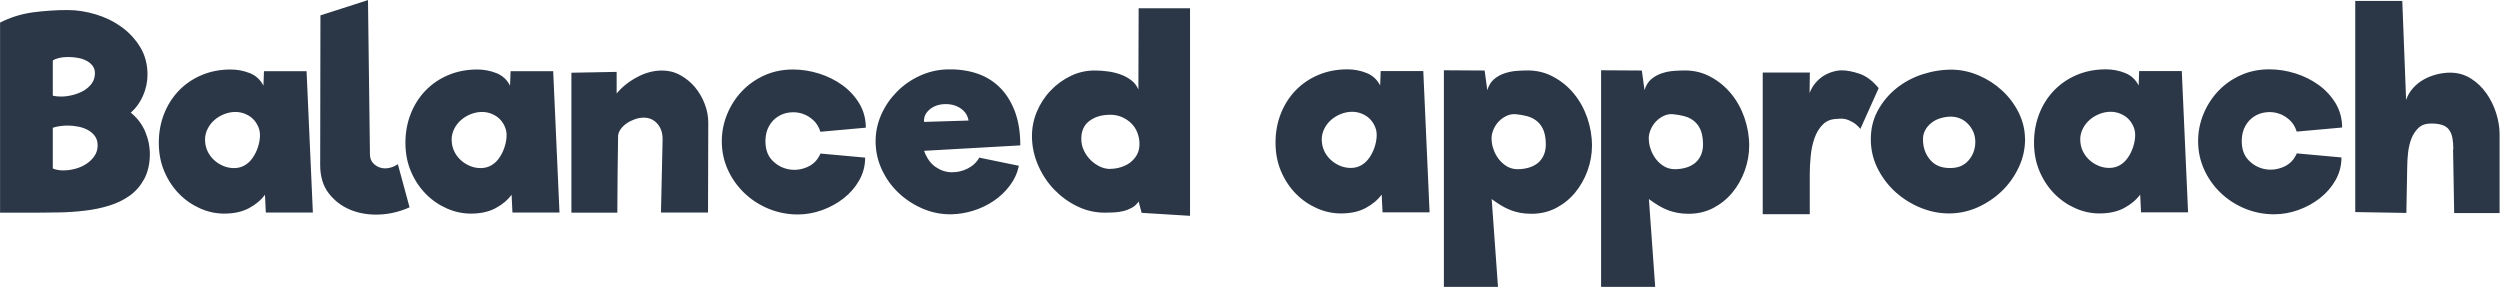<?xml version="1.0" encoding="UTF-8"?> <!-- Creator: CorelDRAW 2018 (64-Bit) --> <svg xmlns="http://www.w3.org/2000/svg" xmlns:xlink="http://www.w3.org/1999/xlink" xml:space="preserve" width="116.103mm" height="13.322mm" style="shape-rendering:geometricPrecision; text-rendering:geometricPrecision; image-rendering:optimizeQuality; fill-rule:evenodd; clip-rule:evenodd" viewBox="0 0 293.86 33.72"> <defs> <style type="text/css"> <![CDATA[ .fil0 {fill:#2B3747;fill-rule:nonzero} ]]> </style> </defs> <g id="Слой_x0020_1">  <path class="fil0" d="M15.36 13.24c0.75,0.6 1.31,1.33 1.69,2.2 0.37,0.87 0.56,1.78 0.56,2.75 -0.02,1.14 -0.25,2.09 -0.68,2.88 -0.43,0.78 -0.99,1.43 -1.69,1.93 -0.7,0.5 -1.5,0.89 -2.41,1.17 -0.91,0.28 -1.86,0.48 -2.84,0.59 -0.99,0.12 -1.98,0.19 -2.97,0.21 -1,0.02 -1.92,0.03 -2.78,0.03l-4.24 0 0 -22.34c1.2,-0.62 2.49,-1.02 3.87,-1.21 1.38,-0.18 2.74,-0.27 4.07,-0.27 1.07,0 2.16,0.17 3.28,0.5 1.11,0.33 2.12,0.82 3.02,1.46 0.9,0.64 1.64,1.44 2.22,2.38 0.58,0.94 0.87,2.03 0.87,3.25 0,0.86 -0.18,1.69 -0.53,2.49 -0.35,0.8 -0.83,1.46 -1.43,1.98zm-9.16 -1.99c0.28,0.06 0.6,0.1 0.96,0.1 0.45,0 0.91,-0.06 1.38,-0.18 0.47,-0.12 0.9,-0.29 1.29,-0.51 0.39,-0.23 0.7,-0.51 0.95,-0.85 0.25,-0.34 0.37,-0.75 0.37,-1.22 0,-0.34 -0.1,-0.64 -0.29,-0.88 -0.19,-0.25 -0.44,-0.44 -0.74,-0.59 -0.3,-0.15 -0.63,-0.26 -1,-0.32 -0.36,-0.06 -0.73,-0.1 -1.09,-0.1 -0.41,0 -0.77,0.04 -1.09,0.11 -0.32,0.08 -0.57,0.18 -0.74,0.31l0 4.15zm0 8.55c0.32,0.15 0.72,0.23 1.22,0.23 0.47,0 0.94,-0.06 1.42,-0.19 0.48,-0.13 0.92,-0.32 1.31,-0.58 0.39,-0.26 0.71,-0.57 0.95,-0.93 0.25,-0.36 0.37,-0.78 0.37,-1.25 0,-0.43 -0.11,-0.79 -0.32,-1.08 -0.21,-0.29 -0.48,-0.52 -0.81,-0.71 -0.33,-0.18 -0.71,-0.32 -1.13,-0.4 -0.43,-0.09 -0.84,-0.13 -1.25,-0.13 -0.66,0 -1.25,0.09 -1.76,0.26l0 4.79zm30.6 5.18l-5.56 0 -0.1 -2.09c-0.45,0.62 -1.08,1.15 -1.88,1.58 -0.8,0.43 -1.77,0.64 -2.91,0.64 -0.96,0 -1.91,-0.2 -2.83,-0.61 -0.92,-0.41 -1.74,-0.97 -2.46,-1.7 -0.72,-0.73 -1.3,-1.6 -1.74,-2.62 -0.44,-1.02 -0.66,-2.15 -0.66,-3.39 0,-1.2 0.2,-2.33 0.61,-3.38 0.41,-1.05 0.99,-1.97 1.74,-2.75 0.75,-0.78 1.64,-1.39 2.68,-1.83 1.04,-0.44 2.18,-0.66 3.42,-0.66 0.77,0 1.52,0.14 2.23,0.42 0.72,0.28 1.26,0.77 1.62,1.48l0.06 -1.7 5.01 0 0.74 16.62zm-12.7 -8.52c0,0.45 0.09,0.87 0.27,1.27 0.18,0.4 0.43,0.74 0.74,1.04 0.31,0.3 0.68,0.54 1.09,0.72 0.42,0.18 0.85,0.27 1.3,0.27 0.47,0 0.89,-0.11 1.25,-0.32 0.36,-0.21 0.68,-0.5 0.93,-0.87 0.26,-0.36 0.46,-0.77 0.61,-1.21 0.15,-0.44 0.24,-0.88 0.26,-1.33 0.02,-0.39 -0.04,-0.76 -0.19,-1.11 -0.15,-0.35 -0.35,-0.66 -0.61,-0.92 -0.26,-0.26 -0.57,-0.46 -0.93,-0.61 -0.36,-0.15 -0.75,-0.23 -1.16,-0.23 -0.45,0 -0.89,0.09 -1.32,0.26 -0.43,0.17 -0.81,0.4 -1.14,0.69 -0.33,0.29 -0.6,0.63 -0.8,1.03 -0.2,0.4 -0.31,0.83 -0.31,1.3zm24.04 7.91c-1.14,0.51 -2.32,0.8 -3.55,0.85 -1.23,0.05 -2.36,-0.13 -3.39,-0.55 -1.03,-0.42 -1.88,-1.07 -2.56,-1.94 -0.68,-0.88 -1.01,-1.99 -1.01,-3.34l0.03 -17.58 5.59 -1.8 0.23 18.1c0,0.43 0.11,0.77 0.34,1.03 0.23,0.26 0.5,0.44 0.82,0.55 0.32,0.11 0.67,0.13 1.04,0.06 0.37,-0.06 0.73,-0.21 1.08,-0.45l1.38 5.08zm17.65 0.61l-5.56 0 -0.1 -2.09c-0.45,0.62 -1.08,1.15 -1.88,1.58 -0.8,0.43 -1.77,0.64 -2.91,0.64 -0.96,0 -1.91,-0.2 -2.83,-0.61 -0.92,-0.41 -1.74,-0.97 -2.46,-1.7 -0.72,-0.73 -1.3,-1.6 -1.74,-2.62 -0.44,-1.02 -0.66,-2.15 -0.66,-3.39 0,-1.2 0.2,-2.33 0.61,-3.38 0.41,-1.05 0.99,-1.97 1.74,-2.75 0.75,-0.78 1.64,-1.39 2.68,-1.83 1.04,-0.44 2.18,-0.66 3.42,-0.66 0.77,0 1.52,0.14 2.23,0.42 0.72,0.28 1.26,0.77 1.62,1.48l0.06 -1.7 5.01 0 0.74 16.62zm-12.7 -8.52c0,0.45 0.09,0.87 0.27,1.27 0.18,0.4 0.43,0.74 0.74,1.04 0.31,0.3 0.68,0.54 1.09,0.72 0.42,0.18 0.85,0.27 1.3,0.27 0.47,0 0.89,-0.11 1.25,-0.32 0.36,-0.21 0.68,-0.5 0.93,-0.87 0.26,-0.36 0.46,-0.77 0.61,-1.21 0.15,-0.44 0.24,-0.88 0.26,-1.33 0.02,-0.39 -0.04,-0.76 -0.19,-1.11 -0.15,-0.35 -0.35,-0.66 -0.61,-0.92 -0.26,-0.26 -0.57,-0.46 -0.93,-0.61 -0.36,-0.15 -0.75,-0.23 -1.16,-0.23 -0.45,0 -0.89,0.09 -1.32,0.26 -0.43,0.17 -0.81,0.4 -1.14,0.69 -0.33,0.29 -0.6,0.63 -0.8,1.03 -0.2,0.4 -0.31,0.83 -0.31,1.3zm14.05 -7.91l5.34 -0.1 0 2.54c0.62,-0.75 1.41,-1.39 2.38,-1.91 0.96,-0.52 1.95,-0.79 2.96,-0.79 0.77,0 1.49,0.18 2.15,0.55 0.66,0.36 1.24,0.84 1.72,1.41 0.48,0.58 0.86,1.23 1.14,1.96 0.28,0.73 0.42,1.46 0.42,2.19l-0.03 10.58 -5.53 0 0.19 -8.55c0.02,-0.75 -0.18,-1.37 -0.59,-1.86 -0.42,-0.49 -0.96,-0.74 -1.62,-0.74 -0.34,0 -0.69,0.06 -1.03,0.18 -0.34,0.12 -0.66,0.27 -0.95,0.47 -0.29,0.19 -0.53,0.42 -0.72,0.68 -0.19,0.26 -0.3,0.52 -0.32,0.8 -0.02,1.48 -0.04,2.98 -0.06,4.52 -0.02,1.53 -0.03,3.04 -0.03,4.52l-5.4 0 0 -16.43zm34.55 10c0,0.94 -0.23,1.82 -0.69,2.64 -0.46,0.81 -1.07,1.52 -1.82,2.11 -0.75,0.59 -1.6,1.06 -2.54,1.4 -0.94,0.34 -1.9,0.51 -2.86,0.51 -1.22,0 -2.37,-0.23 -3.46,-0.68 -1.08,-0.45 -2.03,-1.07 -2.84,-1.85 -0.81,-0.78 -1.46,-1.69 -1.93,-2.73 -0.47,-1.04 -0.71,-2.15 -0.71,-3.33 0,-1.11 0.21,-2.18 0.63,-3.2 0.42,-1.02 1,-1.92 1.74,-2.7 0.74,-0.78 1.62,-1.4 2.64,-1.86 1.02,-0.46 2.14,-0.69 3.36,-0.69 1.03,0 2.05,0.16 3.07,0.48 1.02,0.32 1.93,0.78 2.75,1.37 0.81,0.59 1.47,1.31 1.98,2.15 0.5,0.85 0.76,1.79 0.76,2.84l-5.34 0.48c-0.17,-0.56 -0.45,-1.01 -0.84,-1.37 -0.39,-0.35 -0.81,-0.61 -1.29,-0.76 -0.47,-0.15 -0.96,-0.2 -1.46,-0.14 -0.5,0.05 -0.96,0.21 -1.38,0.47 -0.42,0.26 -0.77,0.62 -1.04,1.09 -0.28,0.47 -0.43,1.04 -0.45,1.7 -0.02,1.01 0.24,1.79 0.79,2.36 0.55,0.57 1.19,0.92 1.93,1.06 0.74,0.14 1.47,0.05 2.19,-0.26 0.72,-0.31 1.24,-0.84 1.56,-1.59l5.27 0.48zm18.07 0.96c-0.19,0.86 -0.55,1.63 -1.08,2.33 -0.53,0.7 -1.15,1.29 -1.88,1.78 -0.73,0.49 -1.52,0.87 -2.38,1.14 -0.86,0.27 -1.71,0.41 -2.57,0.43 -1.16,0.02 -2.27,-0.19 -3.34,-0.64 -1.07,-0.45 -2.03,-1.07 -2.86,-1.85 -0.84,-0.78 -1.5,-1.7 -1.99,-2.75 -0.49,-1.05 -0.74,-2.16 -0.74,-3.34 0,-1.11 0.23,-2.17 0.68,-3.17 0.45,-1 1.06,-1.88 1.82,-2.65 0.76,-0.77 1.64,-1.39 2.65,-1.86 1.01,-0.47 2.08,-0.73 3.21,-0.77 1.22,-0.04 2.36,0.1 3.41,0.43 1.05,0.33 1.96,0.86 2.73,1.59 0.77,0.73 1.38,1.67 1.83,2.81 0.45,1.15 0.68,2.51 0.68,4.1l-11.31 0.64c0.32,0.88 0.78,1.52 1.37,1.91 0.59,0.4 1.21,0.6 1.86,0.61 0.65,0.01 1.28,-0.13 1.88,-0.43 0.6,-0.3 1.06,-0.73 1.38,-1.29l4.66 0.96zm-5.91 -5.34c-0.09,-0.47 -0.28,-0.85 -0.58,-1.14 -0.3,-0.29 -0.65,-0.5 -1.04,-0.63 -0.4,-0.13 -0.81,-0.18 -1.25,-0.16 -0.44,0.02 -0.84,0.12 -1.19,0.29 -0.35,0.17 -0.64,0.41 -0.87,0.71 -0.23,0.3 -0.33,0.66 -0.31,1.09l5.24 -0.16zm19.99 9.51c-0.21,0.32 -0.48,0.57 -0.79,0.74 -0.31,0.17 -0.64,0.3 -1,0.39 -0.35,0.09 -0.72,0.14 -1.09,0.16 -0.38,0.02 -0.73,0.03 -1.08,0.03 -1.16,0 -2.25,-0.25 -3.28,-0.76 -1.03,-0.5 -1.93,-1.17 -2.72,-1.99 -0.78,-0.82 -1.4,-1.77 -1.86,-2.83 -0.46,-1.06 -0.7,-2.16 -0.72,-3.29 -0.02,-1.03 0.17,-2.02 0.56,-2.97 0.4,-0.95 0.94,-1.79 1.64,-2.52 0.7,-0.73 1.5,-1.31 2.41,-1.74 0.91,-0.43 1.87,-0.63 2.88,-0.61 0.43,0 0.89,0.03 1.4,0.1 0.5,0.06 0.99,0.18 1.46,0.34 0.47,0.16 0.9,0.39 1.29,0.68 0.39,0.29 0.68,0.66 0.87,1.11l0.03 -9.55 6.04 0 0 24.4 -5.69 -0.35 -0.35 -1.32zm-3.38 -3.83c0.43,0 0.85,-0.06 1.27,-0.19 0.42,-0.13 0.79,-0.31 1.11,-0.55 0.32,-0.24 0.58,-0.54 0.79,-0.9 0.2,-0.36 0.31,-0.79 0.31,-1.29 0,-0.47 -0.09,-0.92 -0.26,-1.35 -0.17,-0.43 -0.41,-0.79 -0.72,-1.09 -0.31,-0.3 -0.68,-0.54 -1.09,-0.72 -0.42,-0.18 -0.87,-0.27 -1.37,-0.27 -0.99,0 -1.8,0.24 -2.44,0.72 -0.64,0.48 -0.96,1.18 -0.96,2.11 0,0.49 0.1,0.95 0.31,1.38 0.2,0.43 0.47,0.8 0.8,1.13 0.33,0.32 0.7,0.57 1.09,0.76 0.4,0.18 0.79,0.27 1.17,0.27zm37.61 5.11l-5.56 0 -0.1 -2.09c-0.45,0.62 -1.08,1.15 -1.88,1.58 -0.8,0.43 -1.77,0.64 -2.91,0.64 -0.96,0 -1.91,-0.2 -2.83,-0.61 -0.92,-0.41 -1.74,-0.97 -2.46,-1.7 -0.72,-0.73 -1.3,-1.6 -1.74,-2.62 -0.44,-1.02 -0.66,-2.15 -0.66,-3.39 0,-1.2 0.2,-2.33 0.61,-3.38 0.41,-1.05 0.99,-1.97 1.74,-2.75 0.75,-0.78 1.64,-1.39 2.68,-1.83 1.04,-0.44 2.18,-0.66 3.42,-0.66 0.77,0 1.52,0.14 2.23,0.42 0.72,0.28 1.26,0.77 1.62,1.48l0.06 -1.7 5.01 0 0.74 16.62zm-12.7 -8.52c0,0.45 0.09,0.87 0.27,1.27 0.18,0.4 0.43,0.74 0.74,1.04 0.31,0.3 0.68,0.54 1.09,0.72 0.42,0.18 0.85,0.27 1.3,0.27 0.47,0 0.89,-0.11 1.25,-0.32 0.36,-0.21 0.68,-0.5 0.93,-0.87 0.26,-0.36 0.46,-0.77 0.61,-1.21 0.15,-0.44 0.24,-0.88 0.26,-1.33 0.02,-0.39 -0.04,-0.76 -0.19,-1.11 -0.15,-0.35 -0.35,-0.66 -0.61,-0.92 -0.26,-0.26 -0.57,-0.46 -0.93,-0.61 -0.36,-0.15 -0.75,-0.23 -1.16,-0.23 -0.45,0 -0.89,0.09 -1.32,0.26 -0.43,0.17 -0.81,0.4 -1.14,0.69 -0.33,0.29 -0.6,0.63 -0.8,1.03 -0.2,0.4 -0.31,0.83 -0.31,1.3zm19.45 -5.82c0.17,-0.58 0.44,-1.02 0.82,-1.33 0.37,-0.31 0.8,-0.54 1.27,-0.69 0.47,-0.15 0.94,-0.24 1.41,-0.27 0.47,-0.03 0.89,-0.05 1.25,-0.05 1.09,0 2.11,0.25 3.04,0.76 0.93,0.5 1.74,1.17 2.41,1.99 0.68,0.83 1.19,1.77 1.56,2.83 0.36,1.06 0.55,2.15 0.55,3.26 0,1.01 -0.18,1.99 -0.53,2.96 -0.35,0.96 -0.84,1.82 -1.46,2.57 -0.62,0.75 -1.37,1.35 -2.23,1.8 -0.87,0.45 -1.83,0.68 -2.88,0.68 -0.49,0 -0.94,-0.04 -1.33,-0.11 -0.4,-0.08 -0.78,-0.18 -1.14,-0.32 -0.36,-0.14 -0.72,-0.32 -1.08,-0.53 -0.35,-0.21 -0.73,-0.47 -1.14,-0.77l0.74 10.32 -6.36 0 0 -25.46 4.79 0.03 0.32 2.35zm0.51 5.66c0,0.43 0.07,0.86 0.23,1.29 0.15,0.43 0.36,0.81 0.63,1.16 0.27,0.34 0.59,0.62 0.96,0.84 0.37,0.21 0.79,0.32 1.24,0.32 0.45,0 0.88,-0.06 1.3,-0.18 0.42,-0.12 0.78,-0.31 1.09,-0.56 0.31,-0.26 0.55,-0.59 0.72,-1.01 0.17,-0.42 0.24,-0.94 0.19,-1.56 -0.04,-0.62 -0.17,-1.13 -0.37,-1.51 -0.2,-0.39 -0.47,-0.7 -0.79,-0.93 -0.32,-0.24 -0.69,-0.4 -1.09,-0.5 -0.41,-0.1 -0.81,-0.17 -1.22,-0.21 -0.39,-0.04 -0.76,0.02 -1.11,0.18 -0.35,0.16 -0.66,0.38 -0.93,0.66 -0.27,0.28 -0.48,0.6 -0.63,0.96 -0.15,0.36 -0.23,0.72 -0.23,1.06zm17.97 -5.66c0.17,-0.58 0.44,-1.02 0.82,-1.33 0.37,-0.31 0.8,-0.54 1.27,-0.69 0.47,-0.15 0.94,-0.24 1.41,-0.27 0.47,-0.03 0.89,-0.05 1.25,-0.05 1.09,0 2.11,0.25 3.04,0.76 0.93,0.5 1.74,1.17 2.41,1.99 0.68,0.83 1.19,1.77 1.56,2.83 0.36,1.06 0.55,2.15 0.55,3.26 0,1.01 -0.18,1.99 -0.53,2.96 -0.35,0.96 -0.84,1.82 -1.46,2.57 -0.62,0.75 -1.37,1.35 -2.23,1.8 -0.87,0.45 -1.83,0.68 -2.88,0.68 -0.49,0 -0.94,-0.04 -1.33,-0.11 -0.4,-0.08 -0.78,-0.18 -1.14,-0.32 -0.36,-0.14 -0.72,-0.32 -1.08,-0.53 -0.35,-0.21 -0.73,-0.47 -1.14,-0.77l0.74 10.32 -6.36 0 0 -25.46 4.79 0.03 0.32 2.35zm0.51 5.66c0,0.43 0.07,0.86 0.23,1.29 0.15,0.43 0.36,0.81 0.63,1.16 0.27,0.34 0.59,0.62 0.96,0.84 0.37,0.21 0.79,0.32 1.24,0.32 0.45,0 0.88,-0.06 1.3,-0.18 0.42,-0.12 0.78,-0.31 1.09,-0.56 0.31,-0.26 0.55,-0.59 0.72,-1.01 0.17,-0.42 0.24,-0.94 0.19,-1.56 -0.04,-0.62 -0.17,-1.13 -0.37,-1.51 -0.2,-0.39 -0.47,-0.7 -0.79,-0.93 -0.32,-0.24 -0.69,-0.4 -1.09,-0.5 -0.41,-0.1 -0.81,-0.17 -1.22,-0.21 -0.39,-0.04 -0.76,0.02 -1.11,0.18 -0.35,0.16 -0.66,0.38 -0.93,0.66 -0.27,0.28 -0.48,0.6 -0.63,0.96 -0.15,0.36 -0.23,0.72 -0.23,1.06zm13.4 -7.75l5.53 0 -0.03 2.41c0.17,-0.45 0.4,-0.85 0.69,-1.19 0.29,-0.34 0.61,-0.62 0.96,-0.84 0.35,-0.21 0.72,-0.38 1.09,-0.48 0.37,-0.11 0.72,-0.16 1.04,-0.16 0.6,0 1.3,0.13 2.09,0.4 0.79,0.27 1.54,0.83 2.25,1.69l-2.15 4.79c-0.3,-0.36 -0.61,-0.63 -0.92,-0.8 -0.31,-0.17 -0.59,-0.29 -0.85,-0.35 -0.3,-0.06 -0.59,-0.07 -0.87,-0.03 -0.73,0 -1.31,0.21 -1.75,0.64 -0.44,0.43 -0.77,0.97 -1,1.62 -0.23,0.65 -0.38,1.36 -0.45,2.12 -0.08,0.76 -0.11,1.47 -0.11,2.14l0 4.69 -5.53 0 0 -16.65zm30.83 7.81c0,1.18 -0.25,2.3 -0.76,3.36 -0.5,1.06 -1.17,1.99 -1.99,2.78 -0.83,0.79 -1.77,1.42 -2.84,1.9 -1.07,0.47 -2.19,0.71 -3.34,0.71 -1.14,0 -2.24,-0.22 -3.33,-0.66 -1.08,-0.44 -2.05,-1.04 -2.91,-1.8 -0.86,-0.76 -1.55,-1.66 -2.09,-2.68 -0.54,-1.03 -0.83,-2.13 -0.87,-3.31 -0.04,-1.31 0.21,-2.49 0.77,-3.55 0.56,-1.06 1.3,-1.96 2.22,-2.7 0.92,-0.74 1.97,-1.3 3.13,-1.67 1.17,-0.37 2.33,-0.55 3.49,-0.53 1.05,0.02 2.08,0.25 3.1,0.69 1.02,0.44 1.93,1.03 2.73,1.77 0.8,0.74 1.45,1.6 1.94,2.59 0.49,0.99 0.74,2.03 0.74,3.12zm-8.86 3.41c0.94,0.02 1.67,-0.27 2.21,-0.89 0.53,-0.61 0.8,-1.34 0.8,-2.18 0,-0.78 -0.27,-1.46 -0.8,-2.05 -0.54,-0.59 -1.22,-0.9 -2.05,-0.92 -0.41,0 -0.81,0.06 -1.22,0.18 -0.41,0.12 -0.76,0.29 -1.07,0.54 -0.31,0.24 -0.56,0.52 -0.75,0.87 -0.19,0.34 -0.28,0.74 -0.26,1.19 0.02,0.91 0.31,1.67 0.85,2.31 0.55,0.64 1.31,0.95 2.29,0.95zm28.05 5.21l-5.56 0 -0.1 -2.09c-0.45,0.62 -1.08,1.15 -1.88,1.58 -0.8,0.43 -1.77,0.64 -2.91,0.64 -0.96,0 -1.91,-0.2 -2.83,-0.61 -0.92,-0.41 -1.74,-0.97 -2.46,-1.7 -0.72,-0.73 -1.3,-1.6 -1.74,-2.62 -0.44,-1.02 -0.66,-2.15 -0.66,-3.39 0,-1.2 0.2,-2.33 0.61,-3.38 0.41,-1.05 0.99,-1.97 1.74,-2.75 0.75,-0.78 1.64,-1.39 2.68,-1.83 1.04,-0.44 2.18,-0.66 3.42,-0.66 0.77,0 1.52,0.14 2.23,0.42 0.72,0.28 1.26,0.77 1.62,1.48l0.06 -1.7 5.01 0 0.74 16.62zm-12.7 -8.52c0,0.45 0.09,0.87 0.27,1.27 0.18,0.4 0.43,0.74 0.74,1.04 0.31,0.3 0.68,0.54 1.09,0.72 0.42,0.18 0.85,0.27 1.3,0.27 0.47,0 0.89,-0.11 1.25,-0.32 0.36,-0.21 0.68,-0.5 0.93,-0.87 0.26,-0.36 0.46,-0.77 0.61,-1.21 0.15,-0.44 0.24,-0.88 0.26,-1.33 0.02,-0.39 -0.04,-0.76 -0.19,-1.11 -0.15,-0.35 -0.35,-0.66 -0.61,-0.92 -0.26,-0.26 -0.57,-0.46 -0.93,-0.61 -0.36,-0.15 -0.75,-0.23 -1.16,-0.23 -0.45,0 -0.89,0.09 -1.32,0.26 -0.43,0.17 -0.81,0.4 -1.14,0.69 -0.33,0.29 -0.6,0.63 -0.8,1.03 -0.2,0.4 -0.31,0.83 -0.31,1.3zm30.7 2.09c0,0.94 -0.23,1.82 -0.69,2.64 -0.46,0.81 -1.07,1.52 -1.82,2.11 -0.75,0.59 -1.6,1.06 -2.54,1.4 -0.94,0.34 -1.9,0.51 -2.86,0.51 -1.22,0 -2.37,-0.23 -3.46,-0.68 -1.08,-0.45 -2.03,-1.07 -2.84,-1.85 -0.81,-0.78 -1.46,-1.69 -1.93,-2.73 -0.47,-1.04 -0.71,-2.15 -0.71,-3.33 0,-1.11 0.21,-2.18 0.63,-3.2 0.42,-1.02 1,-1.92 1.74,-2.7 0.74,-0.78 1.62,-1.4 2.64,-1.86 1.02,-0.46 2.14,-0.69 3.36,-0.69 1.03,0 2.05,0.16 3.07,0.48 1.02,0.32 1.93,0.78 2.75,1.37 0.81,0.59 1.47,1.31 1.98,2.15 0.5,0.85 0.76,1.79 0.76,2.84l-5.34 0.48c-0.17,-0.56 -0.45,-1.01 -0.84,-1.37 -0.39,-0.35 -0.81,-0.61 -1.29,-0.76 -0.47,-0.15 -0.96,-0.2 -1.46,-0.14 -0.5,0.05 -0.96,0.21 -1.38,0.47 -0.42,0.26 -0.77,0.62 -1.04,1.09 -0.28,0.47 -0.43,1.04 -0.45,1.7 -0.02,1.01 0.24,1.79 0.79,2.36 0.55,0.57 1.19,0.92 1.93,1.06 0.74,0.14 1.47,0.05 2.19,-0.26 0.72,-0.31 1.24,-0.84 1.56,-1.59l5.27 0.48zm13.15 -1c0,-0.47 -0.03,-0.89 -0.1,-1.27 -0.06,-0.37 -0.19,-0.7 -0.37,-0.96 -0.18,-0.27 -0.44,-0.47 -0.79,-0.59 -0.34,-0.13 -0.8,-0.19 -1.38,-0.19 -0.6,0 -1.08,0.17 -1.45,0.51 -0.36,0.34 -0.64,0.77 -0.84,1.27 -0.19,0.5 -0.32,1.05 -0.39,1.64 -0.06,0.59 -0.1,1.14 -0.1,1.66l-0.1 5.43 -6.01 -0.1 0 -24.82 5.53 0 0.45 11.64c0.17,-0.51 0.44,-0.97 0.8,-1.38 0.36,-0.41 0.78,-0.74 1.25,-1.01 0.47,-0.27 0.98,-0.47 1.53,-0.61 0.55,-0.14 1.08,-0.21 1.59,-0.21 0.9,0 1.71,0.23 2.43,0.68 0.72,0.45 1.33,1.03 1.83,1.74 0.5,0.71 0.89,1.49 1.16,2.35 0.27,0.86 0.4,1.69 0.4,2.51l0 9.23 -5.34 0 -0.13 -7.49z"></path> </g> </svg> 